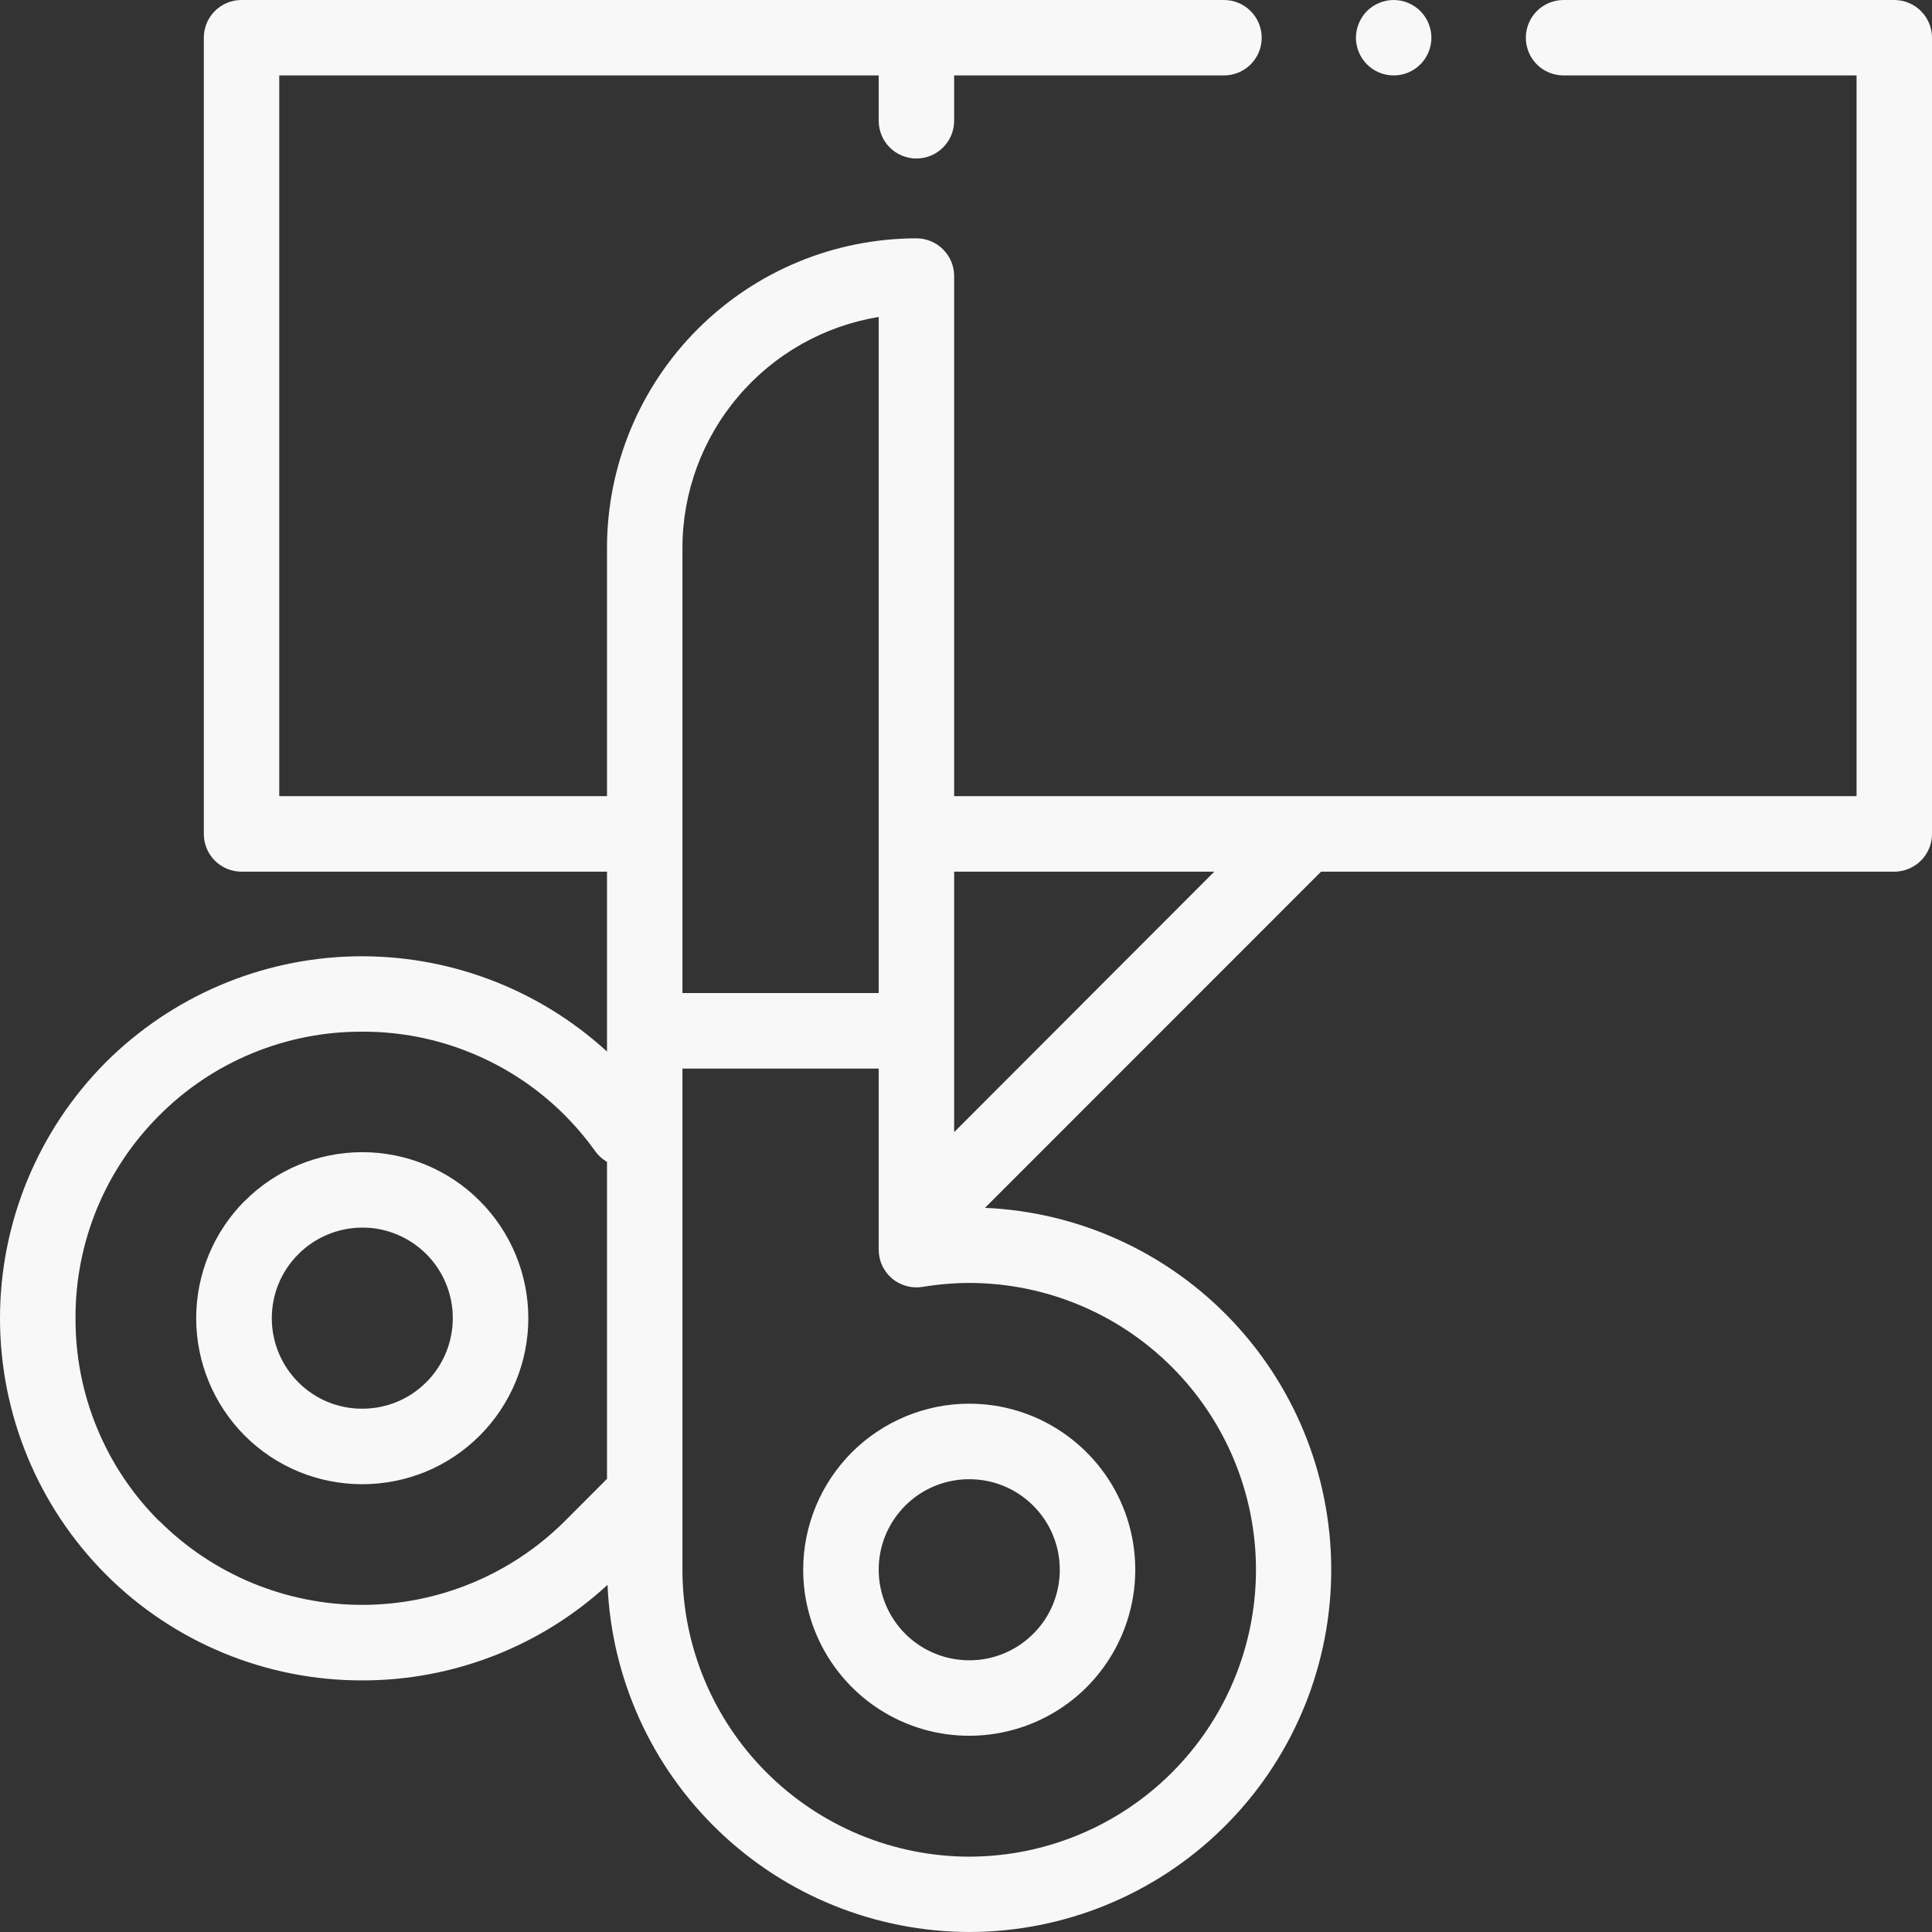 <svg width="22" height="22" viewBox="0 0 22 22" fill="none" xmlns="http://www.w3.org/2000/svg">
<rect x="0" y="0" width="22" height="22" fill="#333333" stroke="none"/>
<path d="M2.787 13.674C2.433 14.029 2.234 14.51 2.234 15.011C2.234 15.512 2.433 15.993 2.787 16.348C2.963 16.524 3.171 16.663 3.401 16.758C3.631 16.853 3.877 16.901 4.126 16.901C4.374 16.901 4.62 16.852 4.849 16.758C5.079 16.663 5.287 16.523 5.462 16.348C5.638 16.172 5.777 15.964 5.872 15.734C5.967 15.505 6.016 15.259 6.016 15.011C6.016 14.762 5.967 14.517 5.872 14.287C5.777 14.058 5.638 13.85 5.462 13.674C5.287 13.498 5.078 13.359 4.849 13.264C4.62 13.169 4.374 13.12 4.126 13.12C3.877 13.12 3.631 13.169 3.402 13.264C3.173 13.359 2.964 13.498 2.789 13.674H2.787ZM4.853 15.74C4.758 15.836 4.644 15.912 4.52 15.963C4.395 16.015 4.261 16.041 4.126 16.041C3.99 16.042 3.856 16.015 3.731 15.964C3.606 15.912 3.492 15.836 3.397 15.74C3.203 15.546 3.095 15.284 3.095 15.011C3.095 14.737 3.203 14.475 3.397 14.282C3.492 14.186 3.606 14.11 3.731 14.058C3.856 14.006 3.99 13.979 4.126 13.979C4.261 13.978 4.395 14.005 4.52 14.057C4.645 14.109 4.759 14.185 4.855 14.281C5.048 14.474 5.156 14.736 5.156 15.01C5.156 15.283 5.048 15.545 4.855 15.739L4.853 15.74Z" fill="#F8F8F8"/>
<path d="M21.57 0H17.805C17.691 0 17.581 0.045 17.501 0.126C17.42 0.206 17.375 0.316 17.375 0.43C17.375 0.544 17.42 0.653 17.501 0.734C17.581 0.814 17.691 0.859 17.805 0.859H21.141V9.066H10.865V3.144C10.865 3.03 10.82 2.92 10.739 2.84C10.659 2.759 10.549 2.714 10.435 2.714C9.501 2.715 8.606 3.086 7.945 3.747C7.284 4.408 6.913 5.303 6.912 6.237V9.066H3.18V0.859H10.006V1.375C10.006 1.489 10.051 1.598 10.131 1.679C10.212 1.759 10.321 1.805 10.435 1.805C10.549 1.805 10.659 1.759 10.739 1.679C10.82 1.598 10.865 1.489 10.865 1.375V0.859H13.937C14.051 0.859 14.161 0.814 14.241 0.734C14.322 0.653 14.367 0.544 14.367 0.43C14.367 0.316 14.322 0.206 14.241 0.126C14.161 0.045 14.051 0 13.937 0H2.75C2.636 0 2.527 0.045 2.446 0.126C2.366 0.206 2.321 0.316 2.321 0.43V9.496C2.321 9.61 2.366 9.719 2.446 9.8C2.527 9.88 2.636 9.926 2.75 9.926H6.912V11.974C6.128 11.256 5.097 10.868 4.035 10.89C2.972 10.913 1.959 11.345 1.206 12.095C0.434 12.87 0 13.919 0 15.012C0 16.106 0.434 17.155 1.206 17.929C1.589 18.313 2.044 18.616 2.545 18.823C3.046 19.03 3.583 19.136 4.125 19.135C5.16 19.136 6.157 18.748 6.918 18.047C6.963 19.11 7.417 20.114 8.185 20.85C8.952 21.587 9.975 21.998 11.039 22C12.116 21.999 13.151 21.576 13.921 20.821C14.691 20.067 15.135 19.041 15.158 17.964C15.181 16.886 14.782 15.842 14.045 15.055C13.308 14.268 12.293 13.801 11.216 13.754L15.043 9.926H21.57C21.684 9.926 21.794 9.88 21.874 9.8C21.955 9.719 22 9.61 22 9.496V0.43C22 0.316 21.955 0.206 21.874 0.126C21.794 0.045 21.684 0 21.57 0ZM10.006 3.609V11.308H7.771V6.237C7.772 5.606 7.997 4.995 8.407 4.514C8.816 4.032 9.382 3.712 10.006 3.609V3.609ZM1.813 17.321C1.509 17.018 1.268 16.658 1.105 16.261C0.941 15.865 0.858 15.439 0.86 15.01C0.858 14.581 0.942 14.156 1.105 13.76C1.269 13.364 1.51 13.004 1.814 12.701C2.117 12.397 2.477 12.156 2.874 11.993C3.271 11.829 3.696 11.746 4.125 11.748C4.554 11.746 4.979 11.83 5.375 11.994C5.771 12.157 6.131 12.398 6.434 12.702C6.559 12.828 6.674 12.964 6.778 13.109C6.814 13.159 6.859 13.2 6.912 13.231V16.84L6.433 17.32C5.82 17.931 4.99 18.275 4.124 18.275C3.258 18.275 2.427 17.931 1.815 17.32L1.813 17.321ZM14.302 17.876C14.302 18.742 13.957 19.572 13.345 20.184C12.733 20.796 11.903 21.141 11.037 21.142C10.171 21.141 9.341 20.796 8.729 20.184C8.116 19.572 7.772 18.742 7.771 17.876V12.168H10.006V14.23C10.006 14.292 10.019 14.354 10.045 14.411C10.072 14.467 10.11 14.517 10.157 14.558C10.205 14.598 10.261 14.627 10.321 14.644C10.381 14.661 10.444 14.664 10.505 14.654C10.681 14.625 10.859 14.61 11.037 14.609C11.903 14.61 12.733 14.954 13.345 15.567C13.957 16.179 14.302 17.009 14.302 17.875V17.876ZM10.865 12.892V9.926H13.827L10.865 12.892Z" fill="#F8F8F8"/>
<path d="M9.146 17.875C9.146 18.249 9.257 18.614 9.465 18.925C9.673 19.236 9.968 19.479 10.314 19.622C10.659 19.765 11.039 19.802 11.406 19.729C11.773 19.656 12.11 19.476 12.374 19.212C12.638 18.947 12.818 18.611 12.891 18.244C12.964 17.877 12.927 17.497 12.784 17.151C12.641 16.806 12.398 16.511 12.087 16.303C11.777 16.095 11.411 15.984 11.037 15.984C10.536 15.984 10.055 16.184 9.7 16.538C9.346 16.893 9.146 17.374 9.146 17.875V17.875ZM12.068 17.875C12.068 18.079 12.008 18.278 11.895 18.448C11.781 18.617 11.62 18.75 11.432 18.828C11.243 18.906 11.036 18.926 10.836 18.886C10.636 18.847 10.452 18.748 10.308 18.604C10.164 18.46 10.066 18.276 10.026 18.076C9.986 17.876 10.006 17.669 10.084 17.48C10.162 17.292 10.295 17.131 10.464 17.017C10.634 16.904 10.833 16.844 11.037 16.844C11.311 16.844 11.573 16.952 11.766 17.146C11.96 17.339 12.068 17.602 12.068 17.875V17.875Z" fill="#F8F8F8"/>
<path d="M15.87 0.859C15.984 0.859 16.093 0.814 16.174 0.733C16.254 0.653 16.299 0.544 16.3 0.43C16.299 0.316 16.254 0.207 16.174 0.126C16.093 0.046 15.984 0 15.87 0C15.756 0 15.647 0.046 15.566 0.126C15.486 0.207 15.441 0.316 15.44 0.43C15.441 0.543 15.486 0.653 15.566 0.733C15.647 0.814 15.756 0.859 15.87 0.859V0.859Z" fill="#F8F8F8"/>
</svg>
